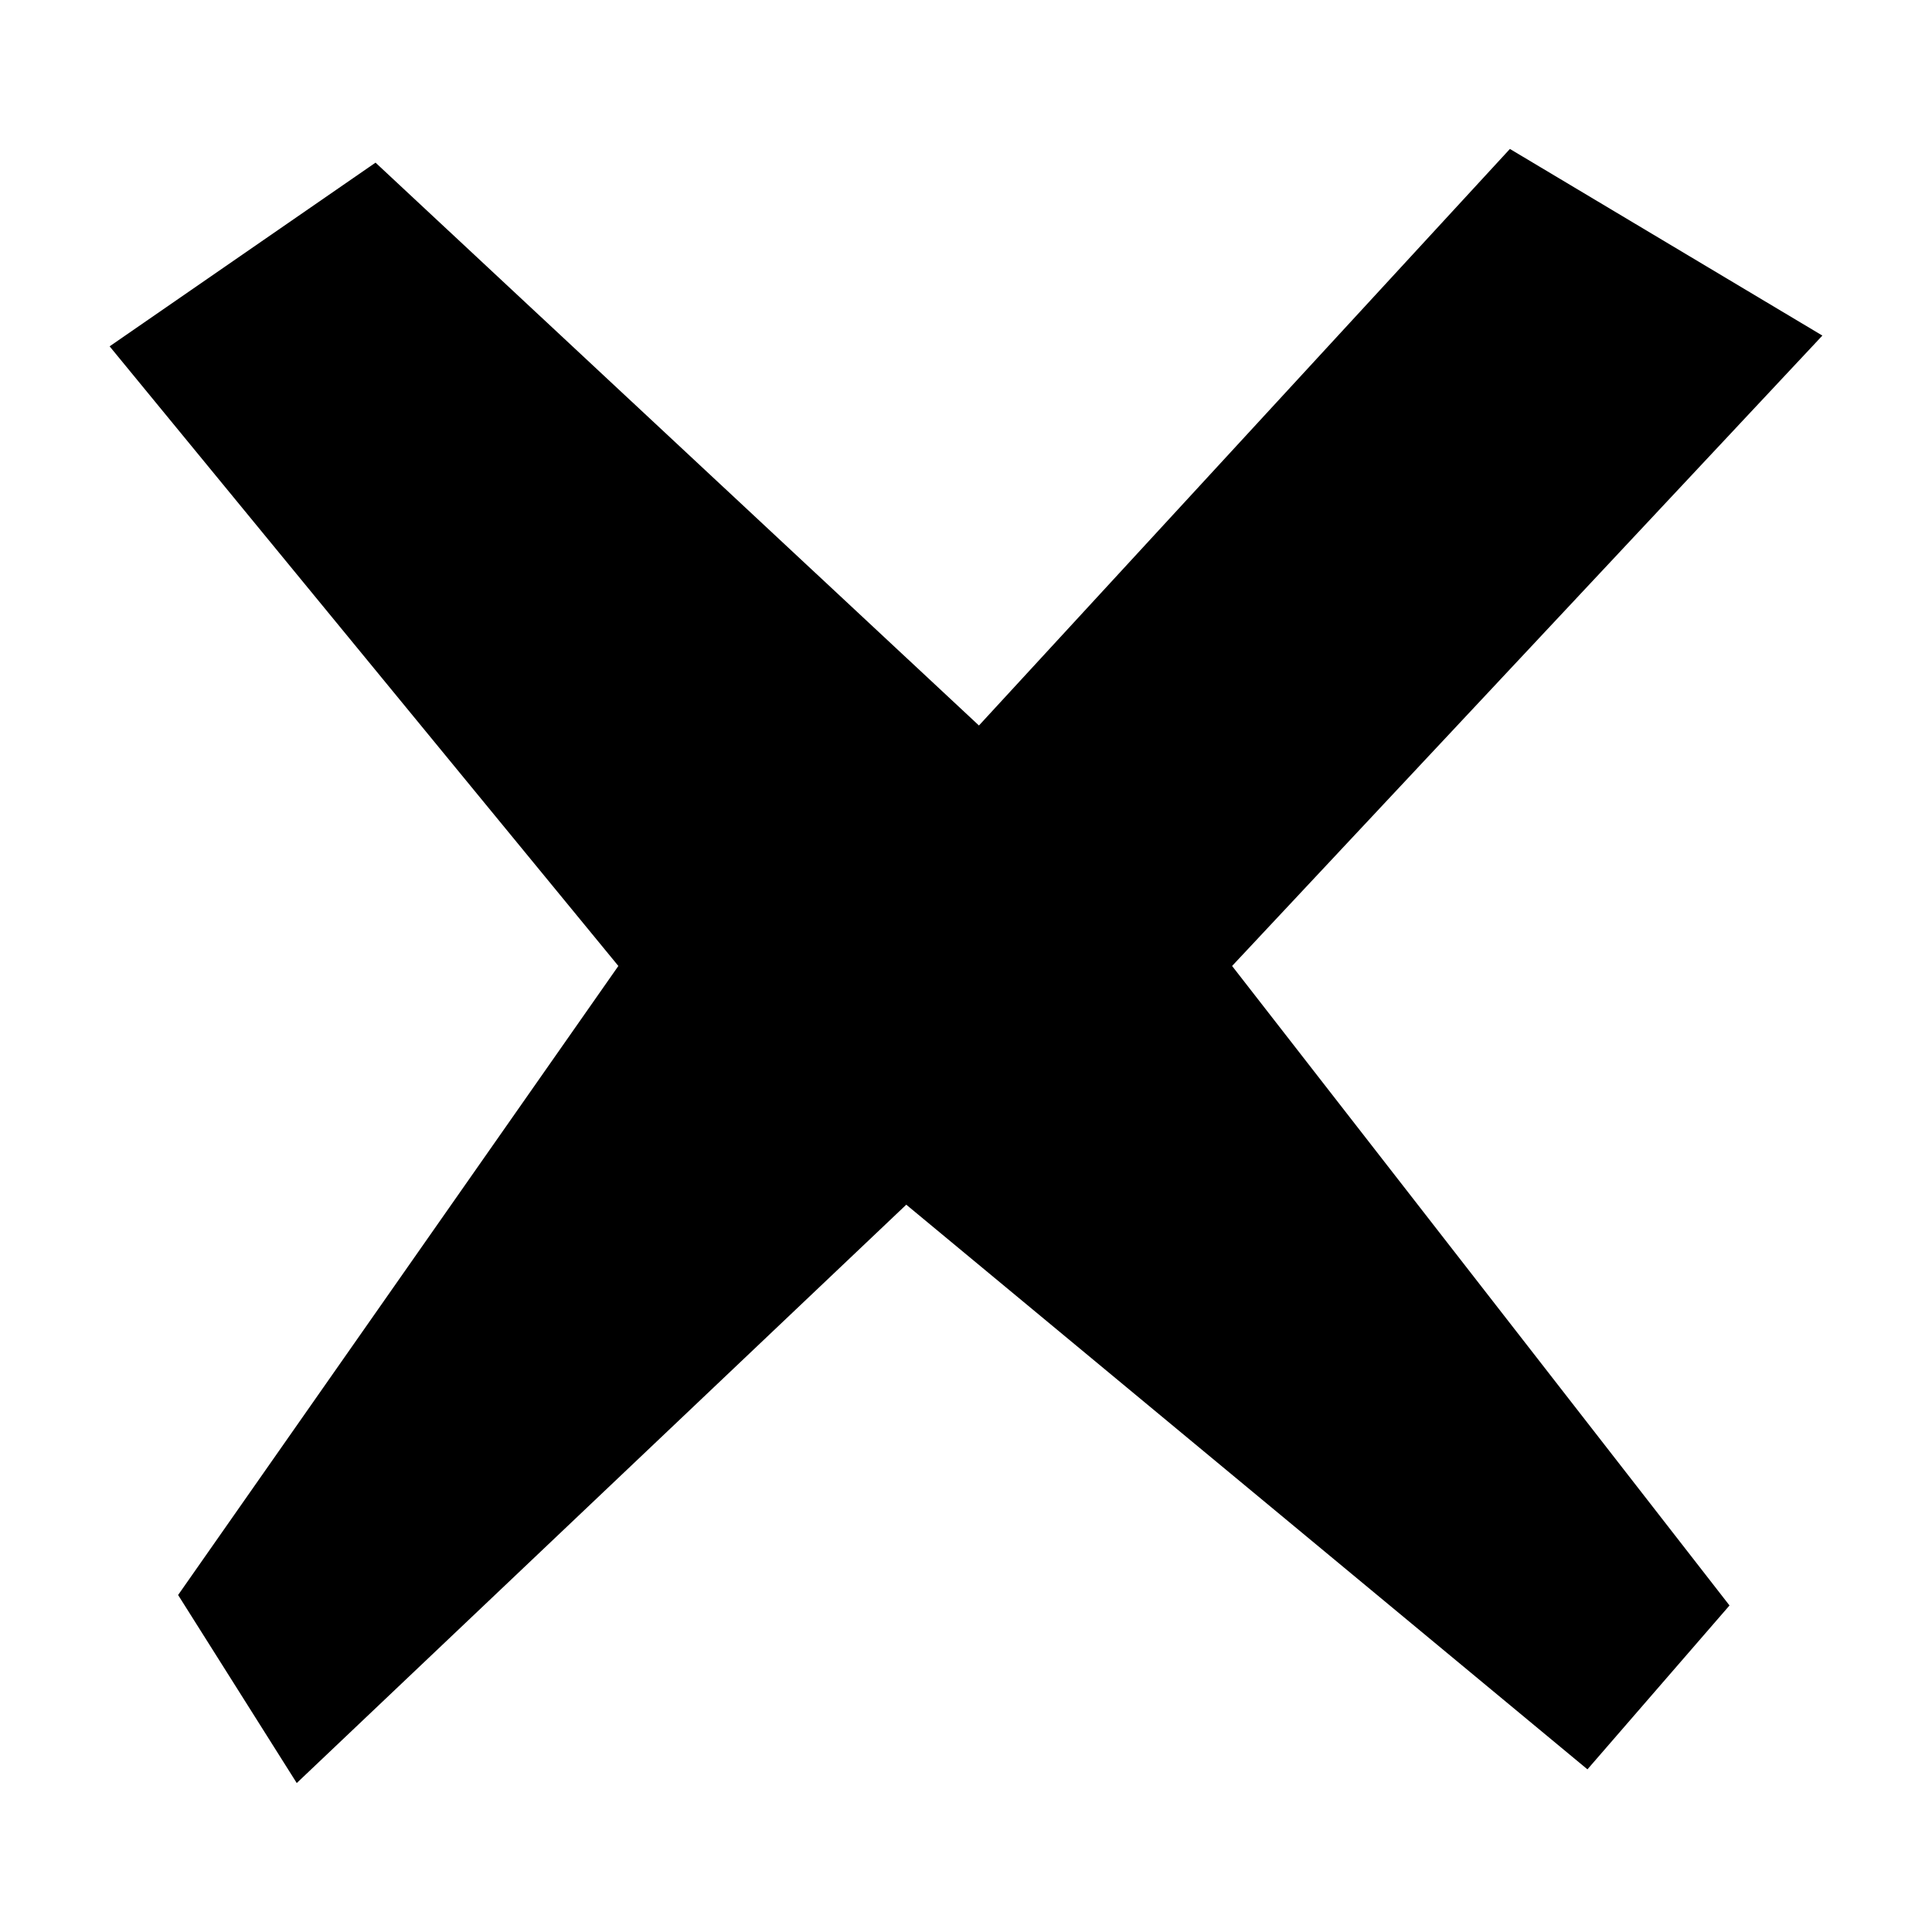 <?xml version="1.0" encoding="UTF-8"?>
<!-- Uploaded to: ICON Repo, www.iconrepo.com, Generator: ICON Repo Mixer Tools -->
<svg fill="#000000" width="800px" height="800px" version="1.1" viewBox="144 144 512 512" xmlns="http://www.w3.org/2000/svg">
 <path d="m626.95 232.93-82.809-49.457-140.71 152.79-159.91-149.16-70.469 48.68 134.82 164.21-116.67 166.7 31.438 49.832 161.53-153.27 180.52 149.64 37.648-43.43-131.82-169.47z"/>
</svg>
